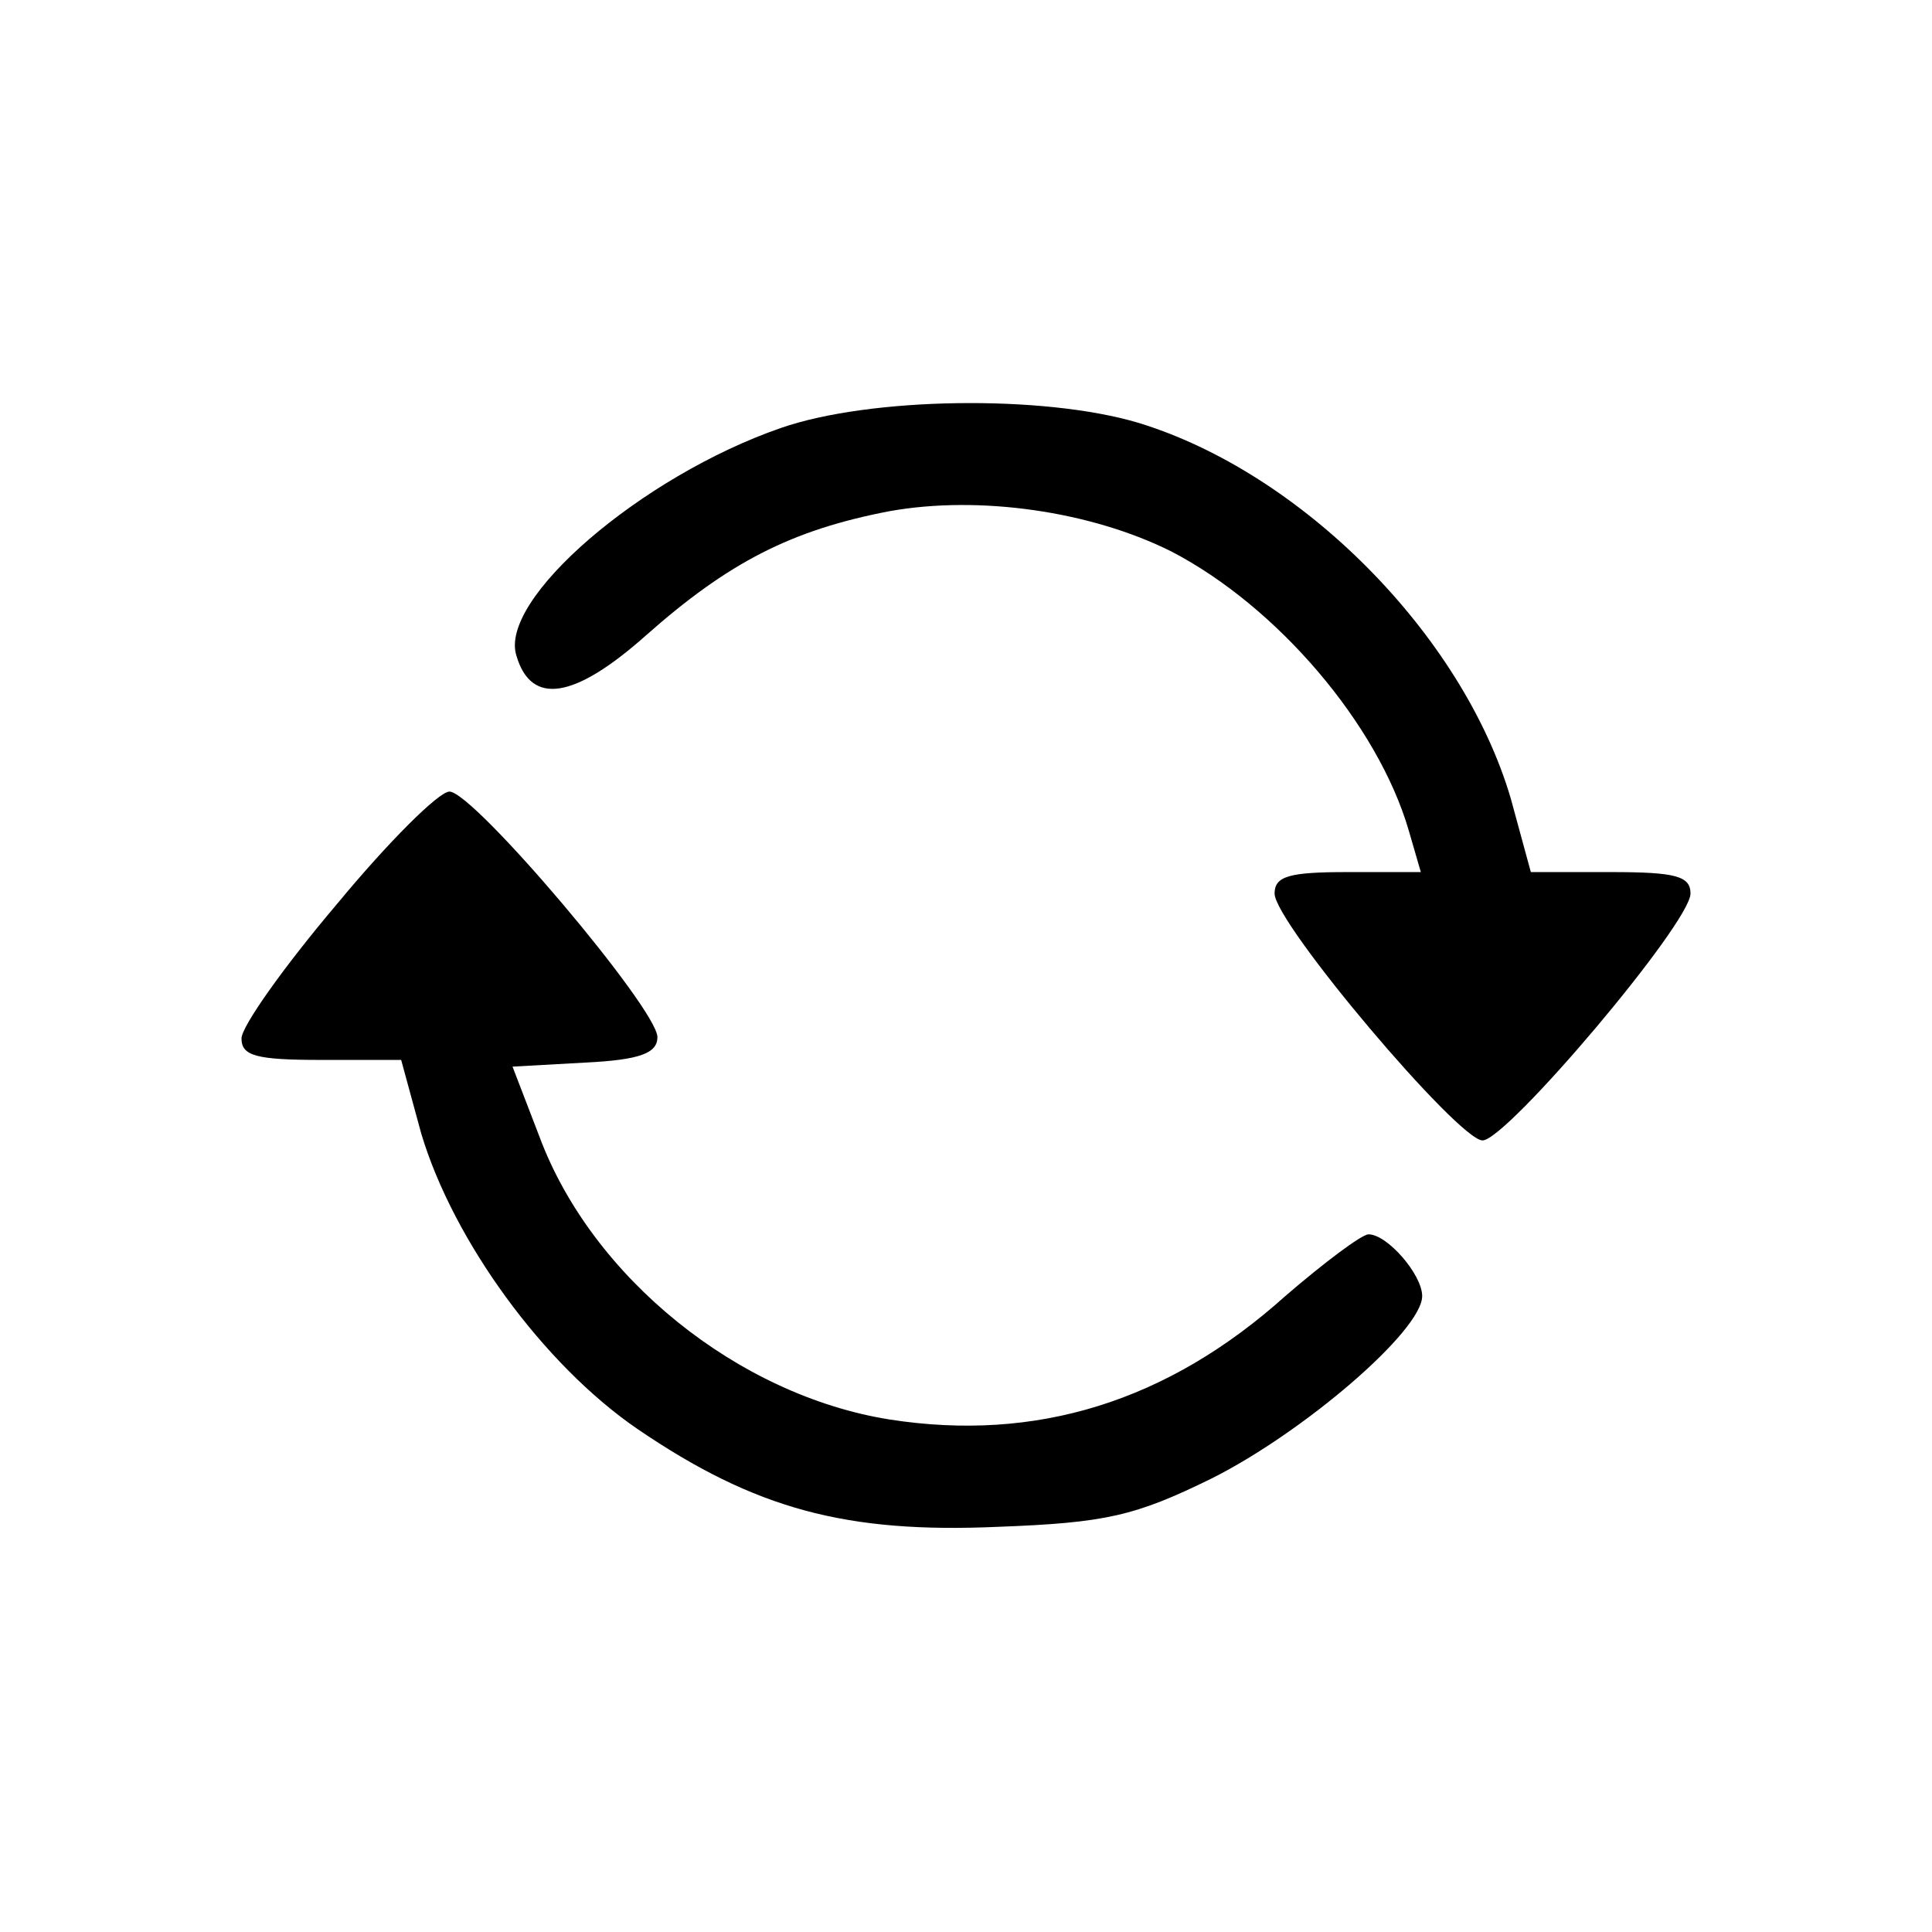 <?xml version="1.0" standalone="no"?>
<!DOCTYPE svg PUBLIC "-//W3C//DTD SVG 20010904//EN" "http://www.w3.org/TR/2001/REC-SVG-20010904/DTD/svg10.dtd">
<svg version="1.0" xmlns="http://www.w3.org/2000/svg" width="144pt" height="144pt" viewBox="0 0 144 144" preserveAspectRatio="xMidYMid meet">
  <g transform="translate(0,144) scale(0.1,-0.1)" fill="#000000" stroke="none">
    <path d="M582 1121 c-104 -36 -211 -128 -197 -170 11 -37 43 -32 96 15 62 55
109 79 182 93 67 12 150 0 210 -30 79 -41 154 -129 177 -208 l9 -31 -55 0
c-43 0 -54 -3 -54 -16 0 -22 137 -184 155 -184 18 0 155 162 155 184 0 13 -11
16 -59 16 l-60 0 -15 55 c-36 122 -156 243 -278 280 -71 21 -200 19 -266 -4z" />
    <path d="M251 766 c-39 -46 -71 -91 -71 -100 0 -13 11 -16 59 -16 l60 0 15
-55 c24 -80 91 -172 161 -220 88 -60 156 -78 269 -73 80 3 102 8 159 36 68 34
157 110 157 136 0 16 -26 46 -40 46 -5 0 -33 -21 -62 -46 -88 -79 -186 -109
-295 -92 -113 18 -222 106 -261 211 l-20 52 54 3 c41 2 54 7 54 19 0 21 -137
183 -155 183 -8 0 -46 -38 -84 -84z" />
  </g>
</svg>